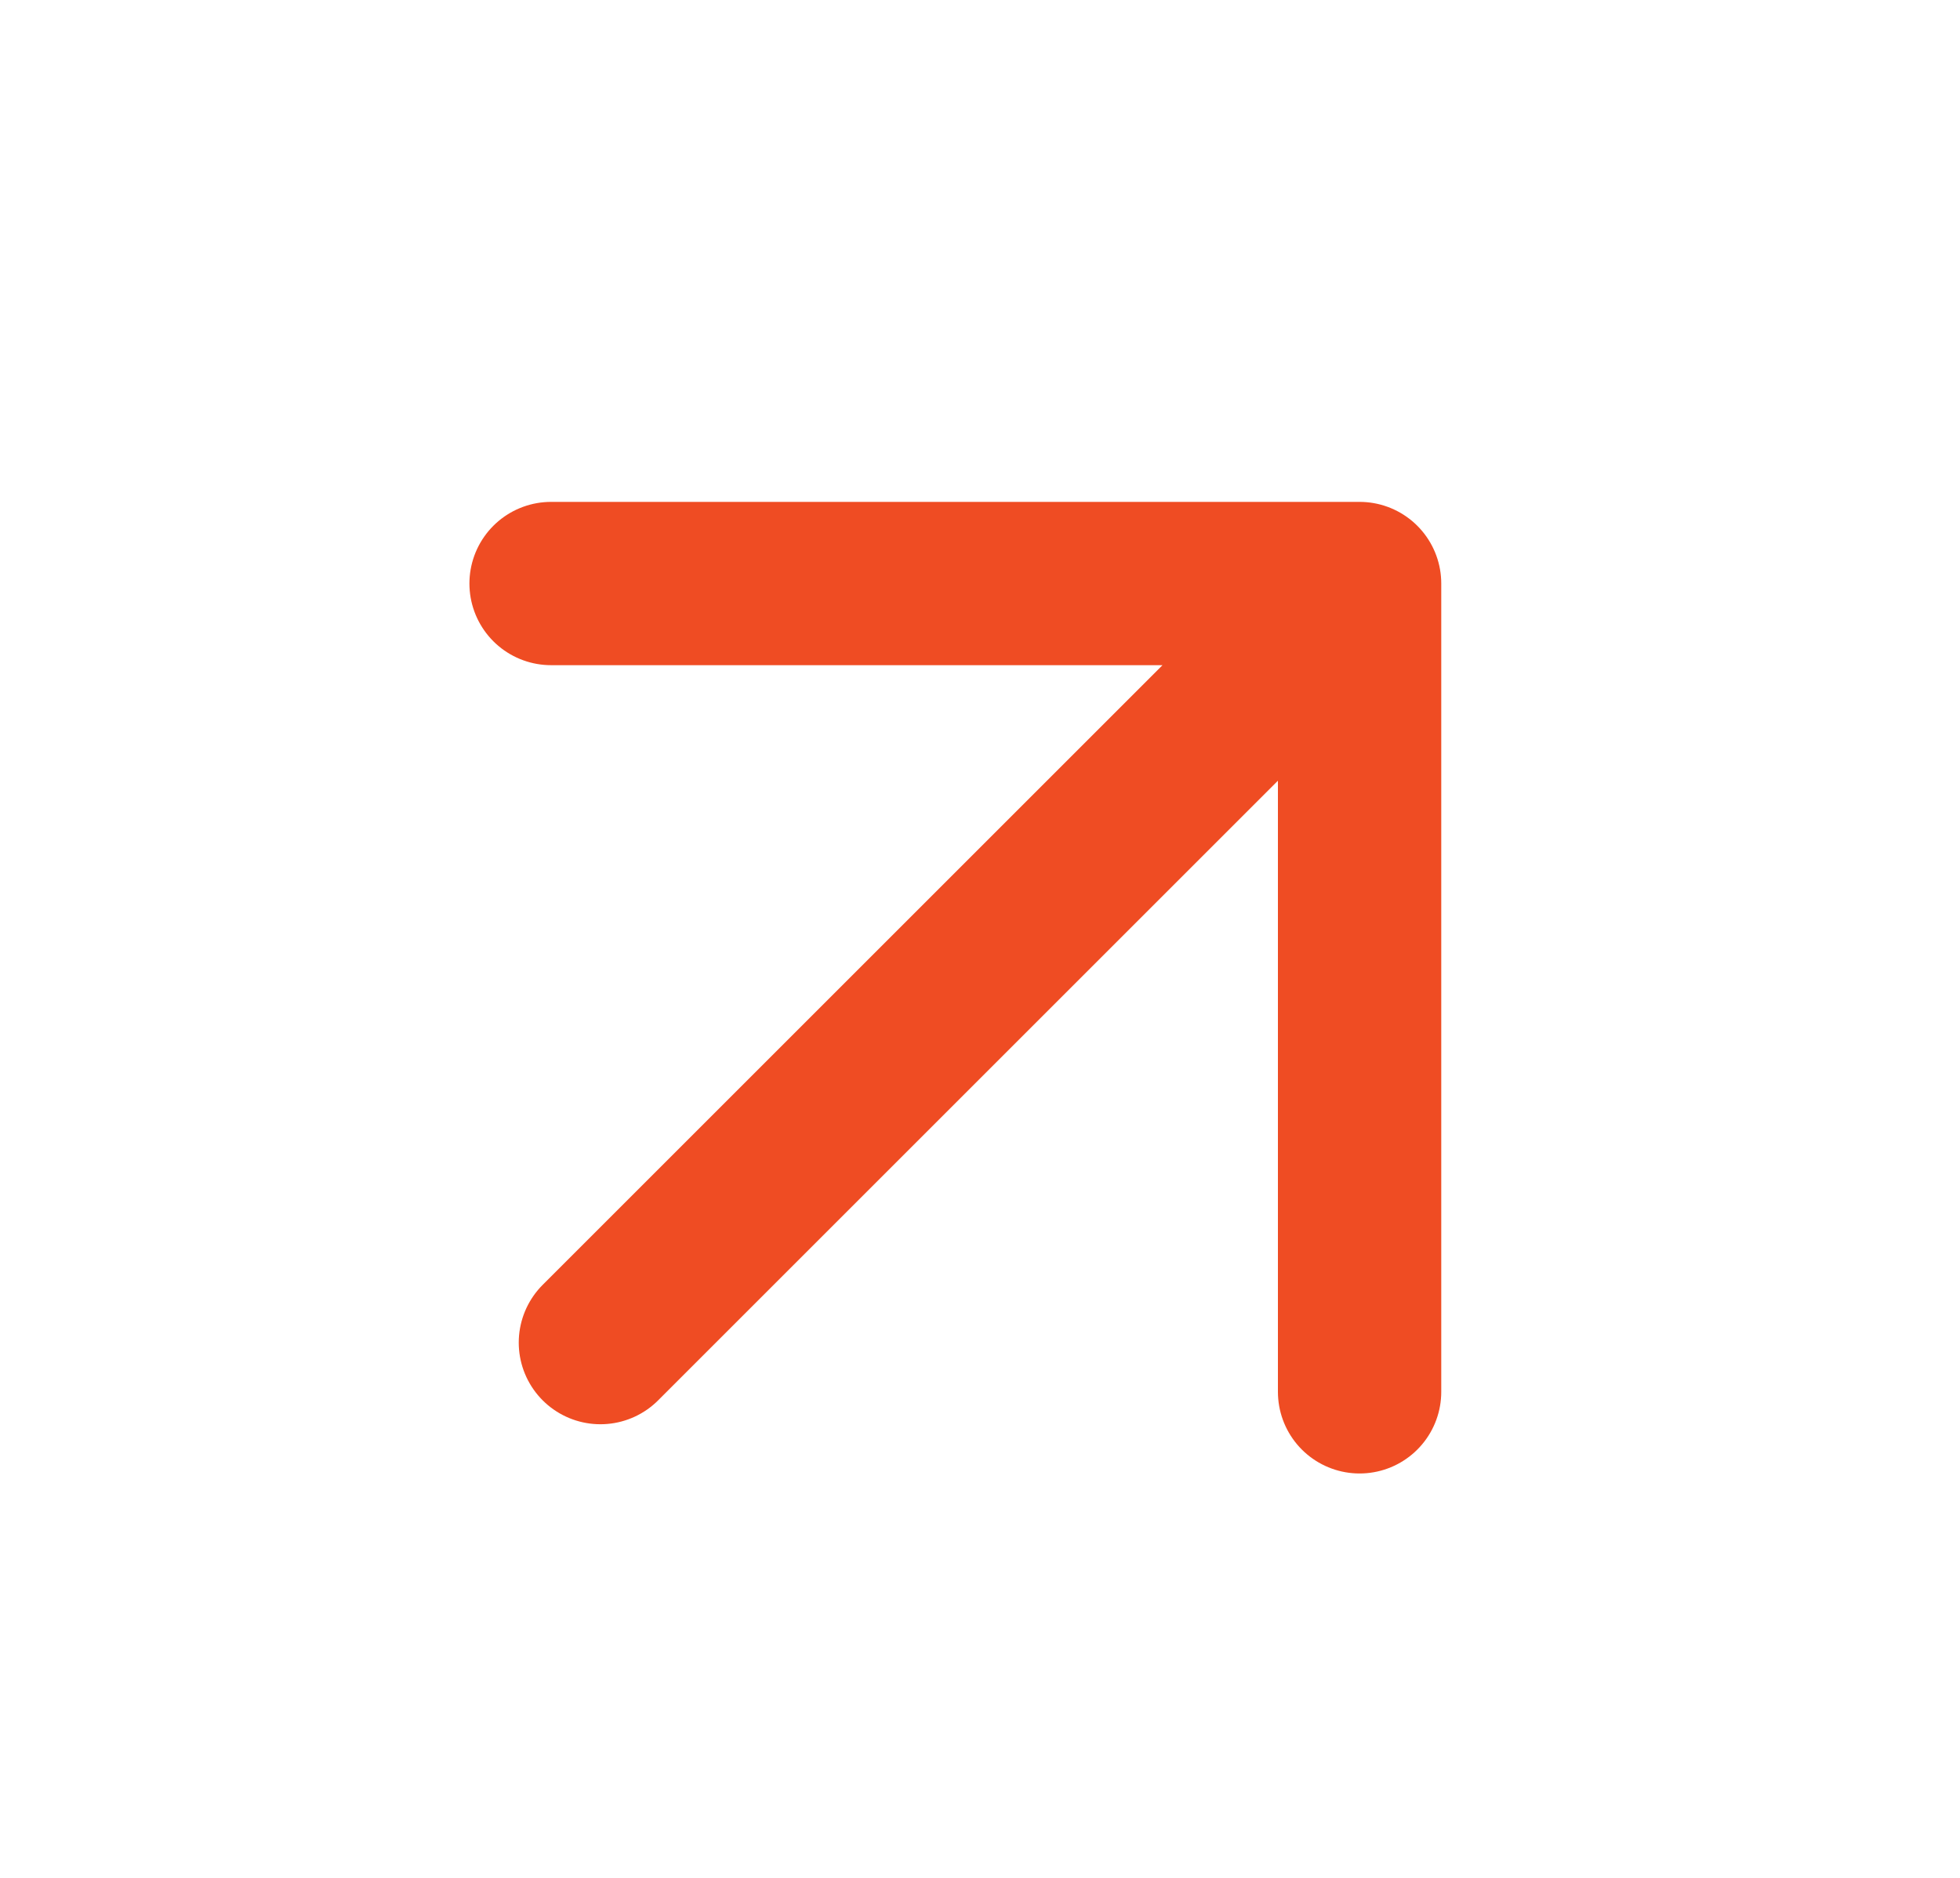 <svg width="24" height="23" viewBox="0 0 24 23" xmlns="http://www.w3.org/2000/svg"><title>arrow</title><g stroke="#EF4C23" stroke-width="2" fill="none" fill-rule="evenodd" stroke-linecap="round" stroke-linejoin="round"><path d="M16.648 17.047v-9.9h-9.9M16.299 7.497l-8.947 8.947"/></g></svg>